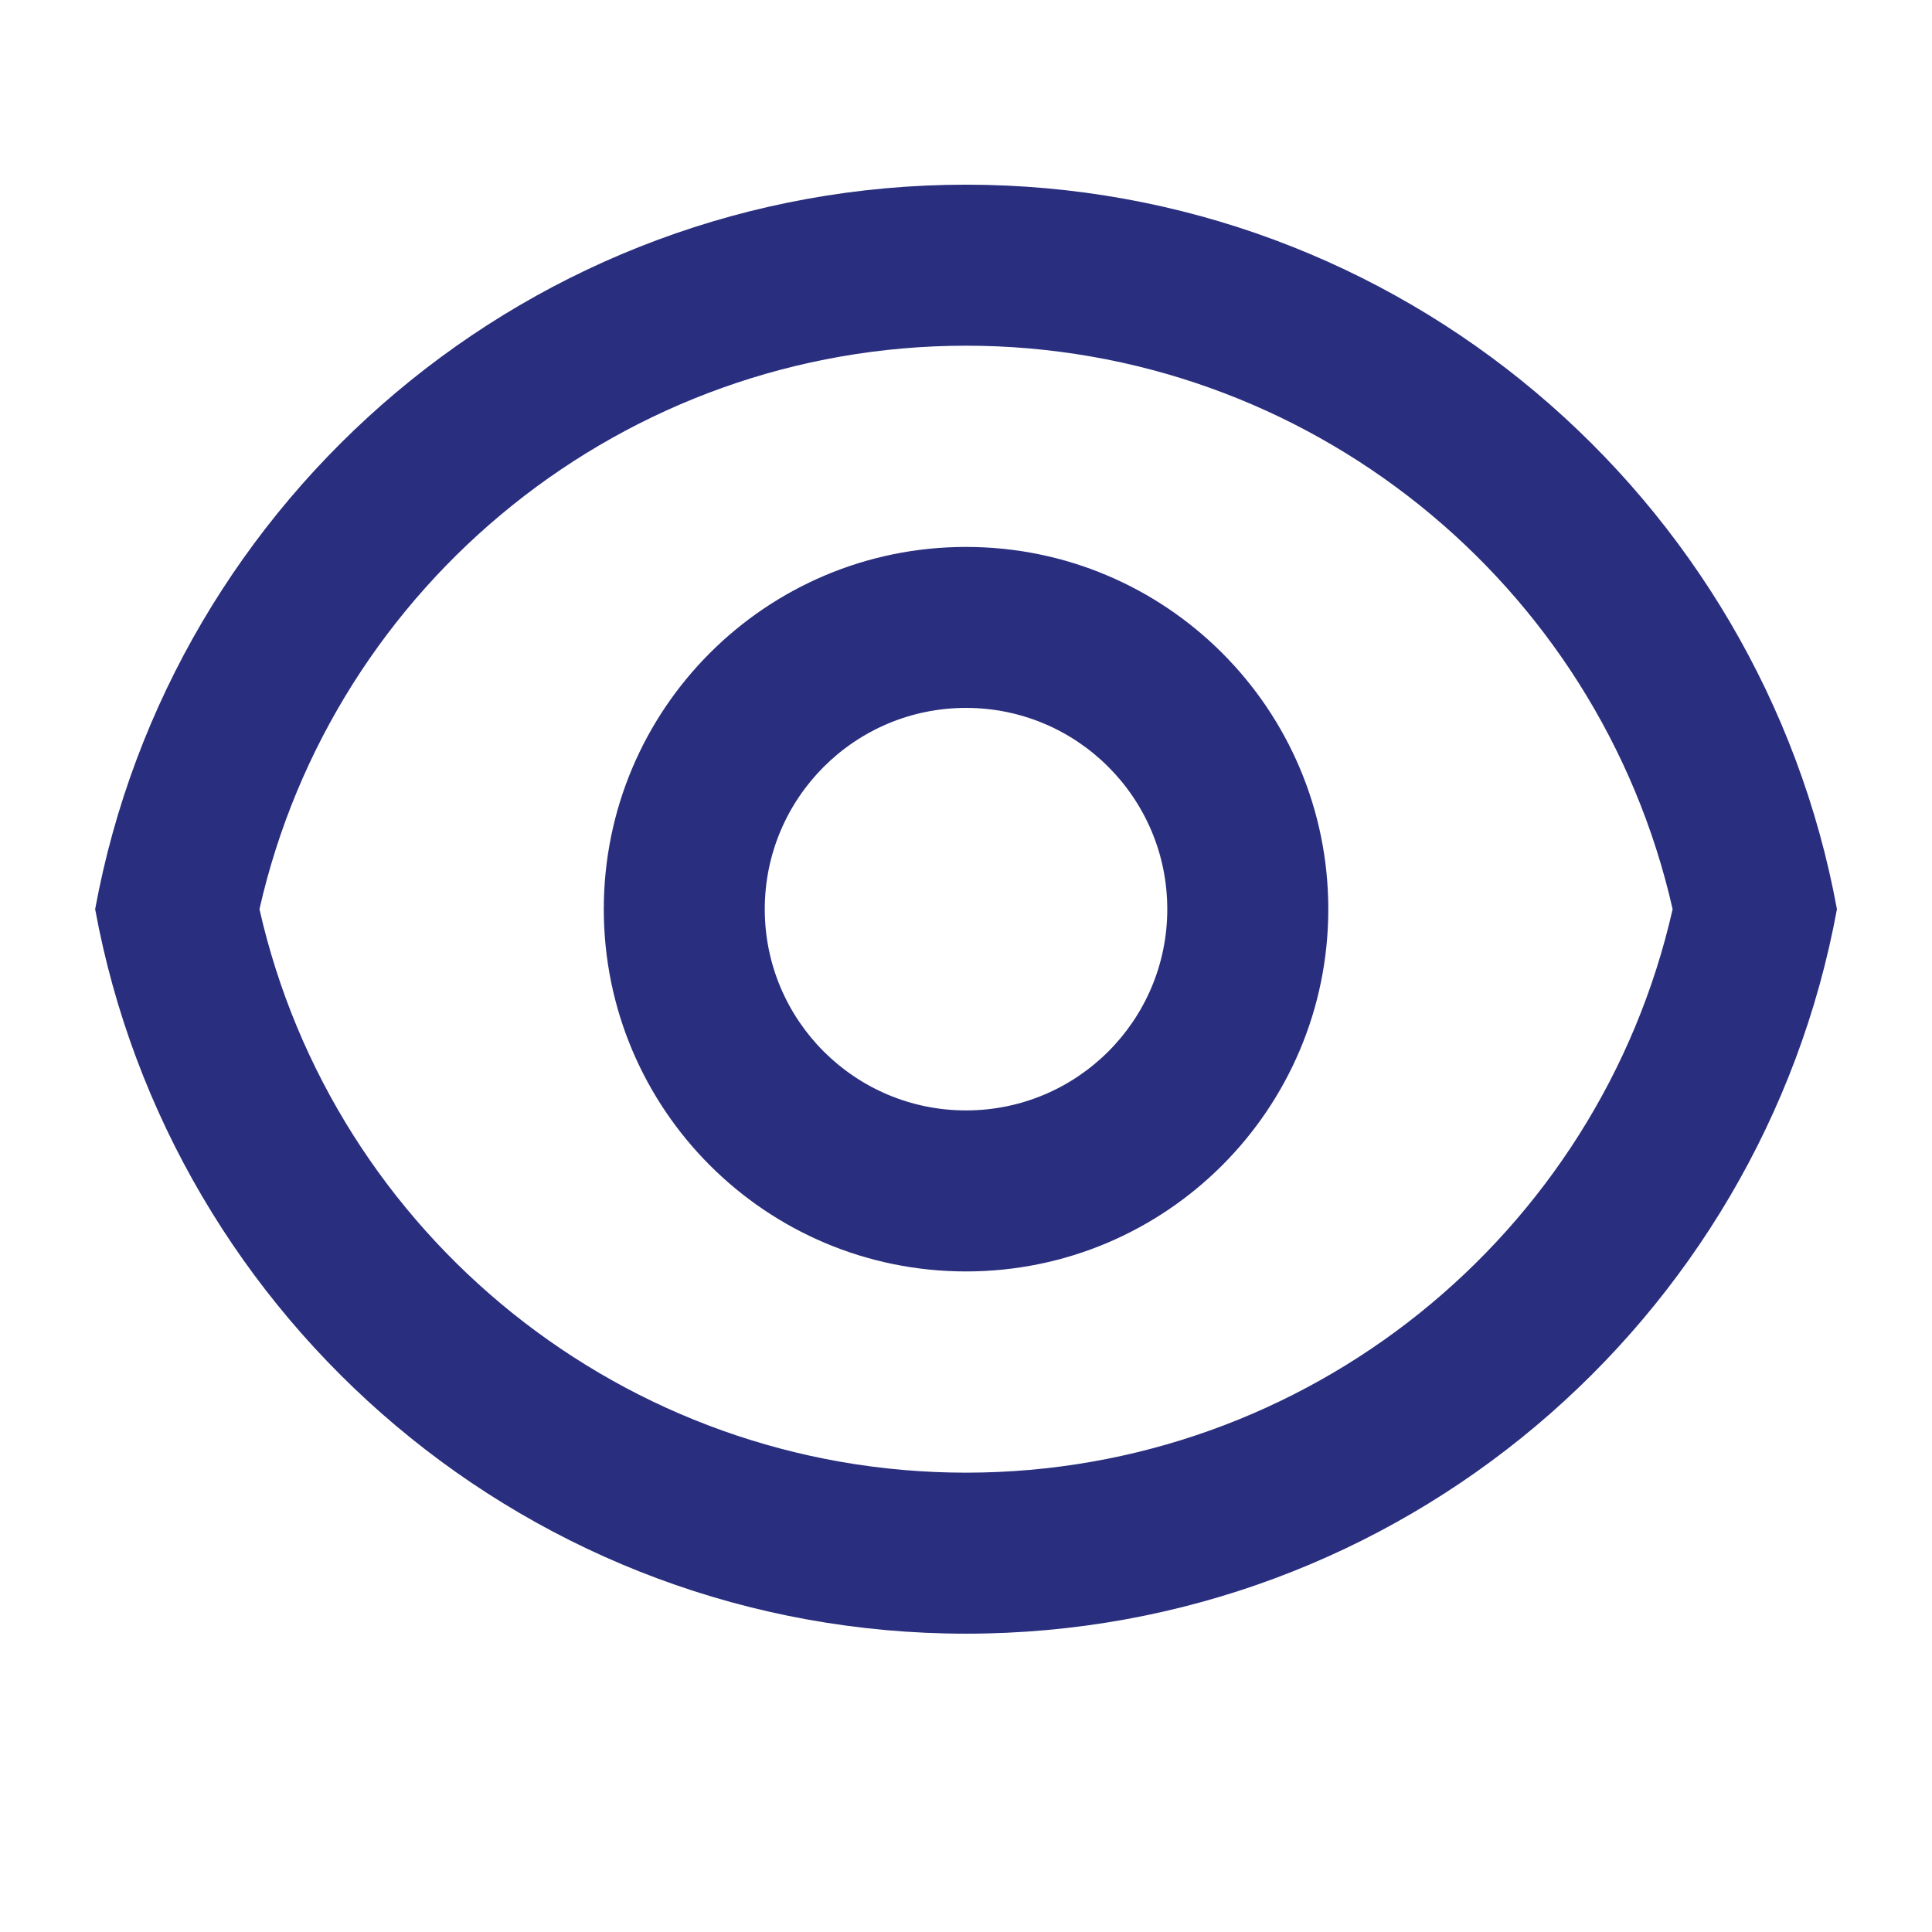 <svg xmlns="http://www.w3.org/2000/svg" width="44" height="44" viewBox="0 0 44 44" fill="none"><path d="M22.001 4.206C31.886 4.206 40.111 11.319 41.835 20.706C40.111 30.093 31.886 37.206 22.001 37.206C12.115 37.206 3.891 30.093 2.167 20.706C3.891 11.319 12.115 4.206 22.001 4.206ZM22.001 33.539C29.766 33.539 36.411 28.134 38.093 20.706C36.411 13.277 29.766 7.873 22.001 7.873C14.235 7.873 7.591 13.277 5.909 20.706C7.591 28.134 14.235 33.539 22.001 33.539ZM22.001 28.956C17.444 28.956 13.751 25.262 13.751 20.706C13.751 16.149 17.444 12.456 22.001 12.456C26.557 12.456 30.251 16.149 30.251 20.706C30.251 25.262 26.557 28.956 22.001 28.956ZM22.001 25.289C24.532 25.289 26.584 23.237 26.584 20.706C26.584 18.175 24.532 16.122 22.001 16.122C19.469 16.122 17.417 18.175 17.417 20.706C17.417 23.237 19.469 25.289 22.001 25.289Z" fill="#292E7E"></path></svg>